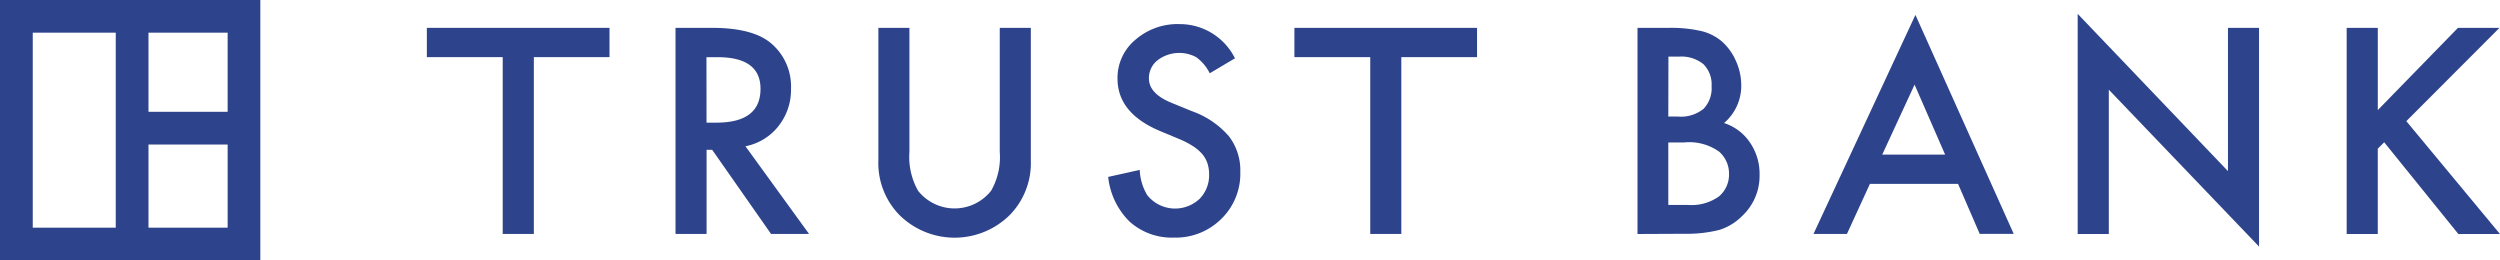 <svg xmlns="http://www.w3.org/2000/svg" width="250" height="26.042" viewBox="0 0 250 26.042"><g transform="translate(42.685 1.386)"><path d="M11.649,5.227V22.909H8.536V5.227H.95V2.3H19.215V5.227Z" transform="translate(-0.95 -0.901)" fill="#2d438b"/><path d="M46.354,14.129l6.369,8.78h-3.8l-5.89-8.417h-.557v8.417H39.37V2.3h3.644q4.078,0,5.9,1.535a5.647,5.647,0,0,1,2.006,4.532,5.868,5.868,0,0,1-1.256,3.762,5.566,5.566,0,0,1-3.307,2.014Zm-3.883-2.35h.984q4.414,0,4.414-3.38,0-3.166-4.3-3.166H42.464Z" transform="translate(-14.503 -0.901)" fill="#2d438b"/><path d="M73.814,2.3V14.706a6.844,6.844,0,0,0,.867,3.885,4.653,4.653,0,0,0,7.3,0,6.743,6.743,0,0,0,.867-3.885V2.3h3.107V15.573a7.428,7.428,0,0,1-2.026,5.361,7.842,7.842,0,0,1-11.094.1l-.1-.1a7.428,7.428,0,0,1-2.026-5.361V2.3Z" transform="translate(-25.557 -0.901)" fill="#2d438b"/><path d="M118.9,5.137l-2.524,1.5a4.389,4.389,0,0,0-1.346-1.606,3.578,3.578,0,0,0-3.883.311,2.266,2.266,0,0,0-.854,1.813q0,1.509,2.239,2.428l2.058.842a8.776,8.776,0,0,1,3.683,2.486,5.583,5.583,0,0,1,1.159,3.587,6.3,6.3,0,0,1-1.9,4.7,6.471,6.471,0,0,1-4.731,1.871,6.322,6.322,0,0,1-4.434-1.593A7.35,7.35,0,0,1,106.22,17l3.152-.7a5.389,5.389,0,0,0,.744,2.512,3.565,3.565,0,0,0,5.023.57l.214-.181a3.361,3.361,0,0,0,.958-2.467,3.465,3.465,0,0,0-.168-1.1,2.8,2.8,0,0,0-.518-.919,4.342,4.342,0,0,0-.913-.783,8.528,8.528,0,0,0-1.34-.7l-1.987-.829q-4.226-1.781-4.233-5.225a4.96,4.96,0,0,1,1.78-3.885,6.406,6.406,0,0,1,4.421-1.573,6.165,6.165,0,0,1,5.56,3.451" transform="translate(-38.086 -0.695)" fill="#2d438b"/><path d="M145.682,5.227V22.909h-3.107V5.227H134.99V2.3h18.265V5.227Z" transform="translate(-48.235 -0.901)" fill="#2d438b"/><path d="M188,22.913V2.3h3.094a13.341,13.341,0,0,1,3.3.324A4.9,4.9,0,0,1,196.485,3.7a5.589,5.589,0,0,1,1.372,1.942,5.888,5.888,0,0,1,.518,2.4,4.876,4.876,0,0,1-1.722,3.775,4.964,4.964,0,0,1,2.589,1.942A5.525,5.525,0,0,1,200.207,17a5.485,5.485,0,0,1-1.709,4.079,5.572,5.572,0,0,1-2.311,1.424,13.38,13.38,0,0,1-3.508.388Zm3.081-11.745h.971A3.585,3.585,0,0,0,194.6,10.4a2.966,2.966,0,0,0,.809-2.26,2.856,2.856,0,0,0-.822-2.214,3.468,3.468,0,0,0-2.4-.751h-1.094Zm0,8.838h1.942a4.756,4.756,0,0,0,3.094-.829,2.85,2.85,0,0,0,1.036-2.266,2.908,2.908,0,0,0-1-2.24,5.155,5.155,0,0,0-3.5-.913h-1.573Z" transform="translate(-66.935 -0.899)" fill="#2d438b"/><path d="M229.649,17.2h-8.815l-2.3,5.005H215.19L225.384.3l9.831,21.9h-3.4Zm-1.294-2.927-3.055-7-3.236,7Z" transform="translate(-76.527 -0.196)" fill="#2d438b"/><path d="M256.01,22.154V.14l15.029,15.727V1.539h3.107V23.41L259.123,7.722V22.154Z" transform="translate(-90.927 -0.14)" fill="#2d438b"/><path d="M300.683,10.523,308.7,2.3h4.149l-9.314,9.33L312.9,22.916h-4.162l-7.417-9.175-.641.641v8.534H297.57V2.3h3.113Z" transform="translate(-105.588 -0.901)" fill="#2d438b"/></g><path d="M0,0V26.042H26.032V0ZM22.763,11.182H14.848V3.27h7.916ZM3.275,3.27h8.3v19.5h-8.3Zm11.573,19.5V14.452h7.916v8.314Z" fill="#2d438b"/></svg>